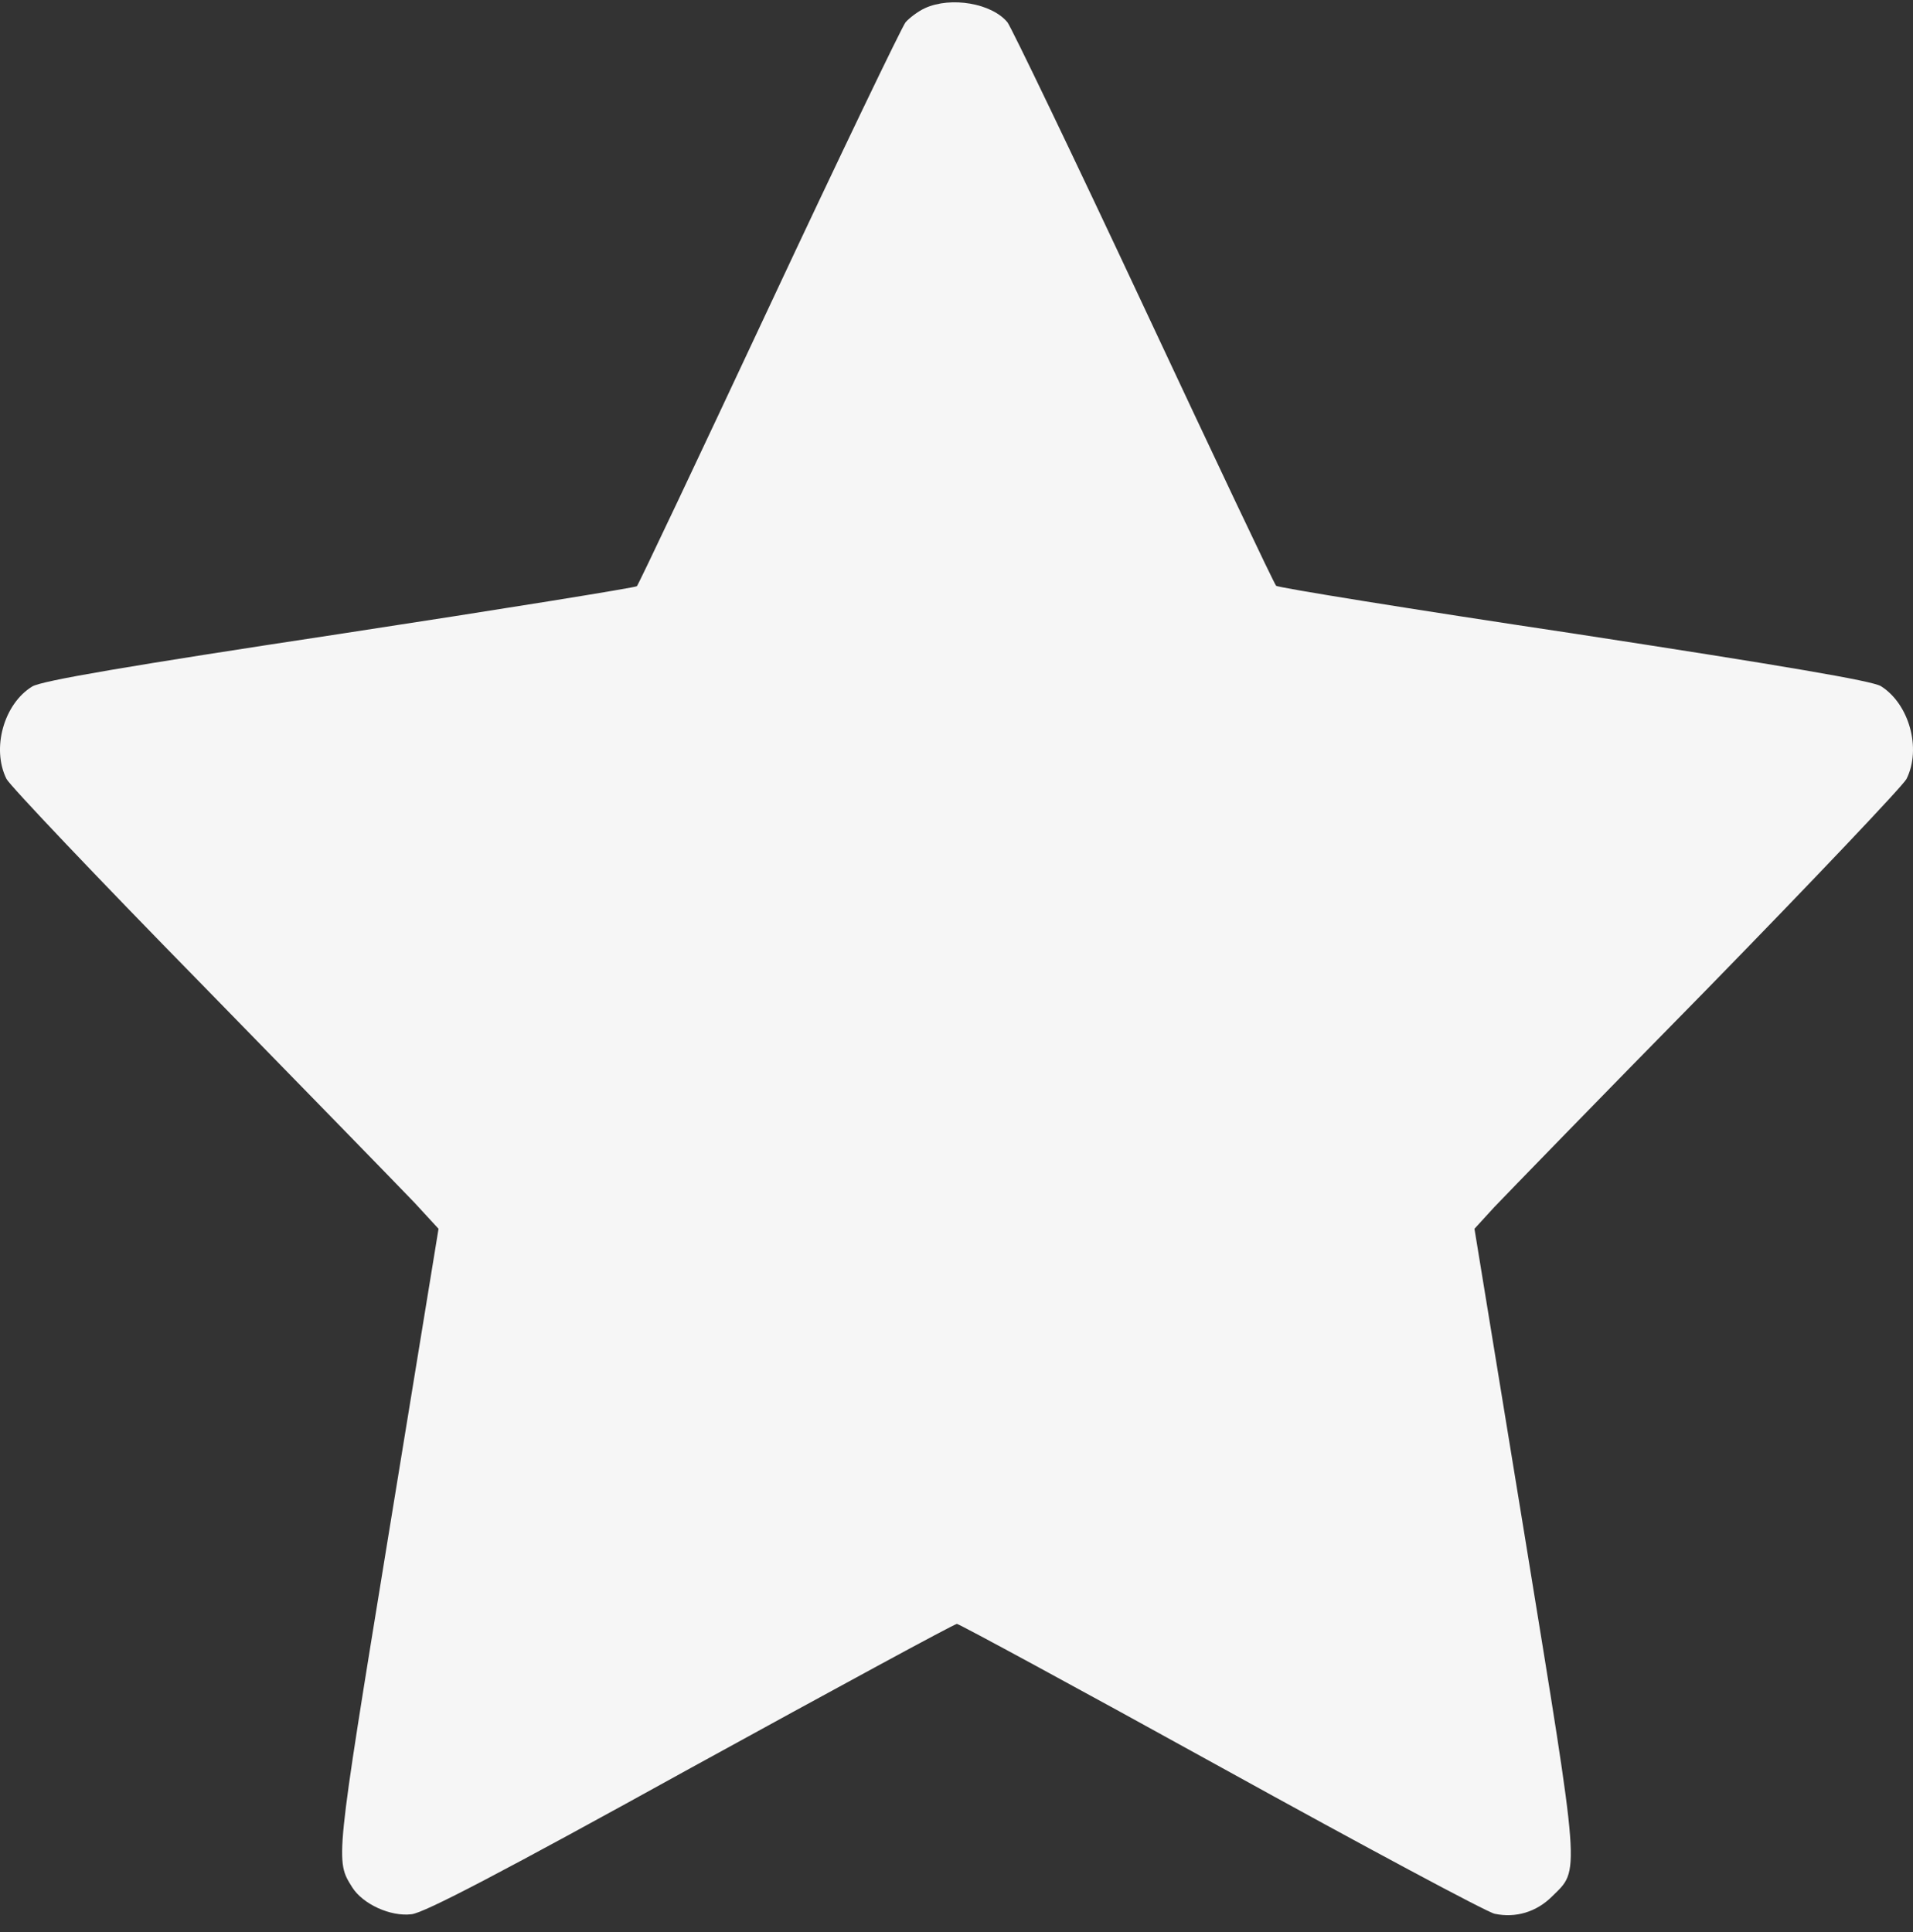 <?xml version="1.0" encoding="UTF-8"?> <svg xmlns="http://www.w3.org/2000/svg" width="100" height="101" viewBox="0 0 100 101" fill="none"><rect x="0" y="0" width="100" height="101" fill="#333333" stroke="none"/><path d="M48.349 0.427C47.997 0.589 47.535 0.936 47.336 1.167C47.138 1.421 43.924 8.098 40.204 16.045C36.484 23.993 33.38 30.554 33.292 30.646C33.226 30.716 26.226 31.848 17.751 33.142C6.766 34.805 2.144 35.59 1.681 35.891C0.206 36.792 -0.454 39.125 0.338 40.719C0.515 41.066 5.093 45.895 10.53 51.439C15.946 56.984 20.965 62.136 21.669 62.875L22.924 64.238L20.282 80.411C17.509 97.415 17.531 97.253 18.411 98.662C18.962 99.54 20.414 100.21 21.515 100.071C22.175 100.002 26.248 97.877 36.11 92.424C43.638 88.289 49.89 84.893 50.022 84.893C50.132 84.893 56.362 88.266 63.846 92.401C71.331 96.537 77.758 99.979 78.133 100.048C79.233 100.279 80.312 99.956 81.126 99.147C82.601 97.692 82.645 98.362 79.718 80.388L77.076 64.238L78.111 63.106C78.705 62.483 83.702 57.331 89.271 51.67C94.819 45.987 99.485 41.066 99.662 40.719C100.454 39.125 99.794 36.792 98.319 35.868C97.835 35.59 93.388 34.828 82.249 33.118C73.774 31.848 66.774 30.716 66.708 30.623C66.62 30.554 63.516 23.993 59.796 16.045C56.076 8.098 52.862 1.421 52.664 1.167C51.849 0.173 49.714 -0.196 48.349 0.427Z" fill="#F6F6F6"></path></svg> 